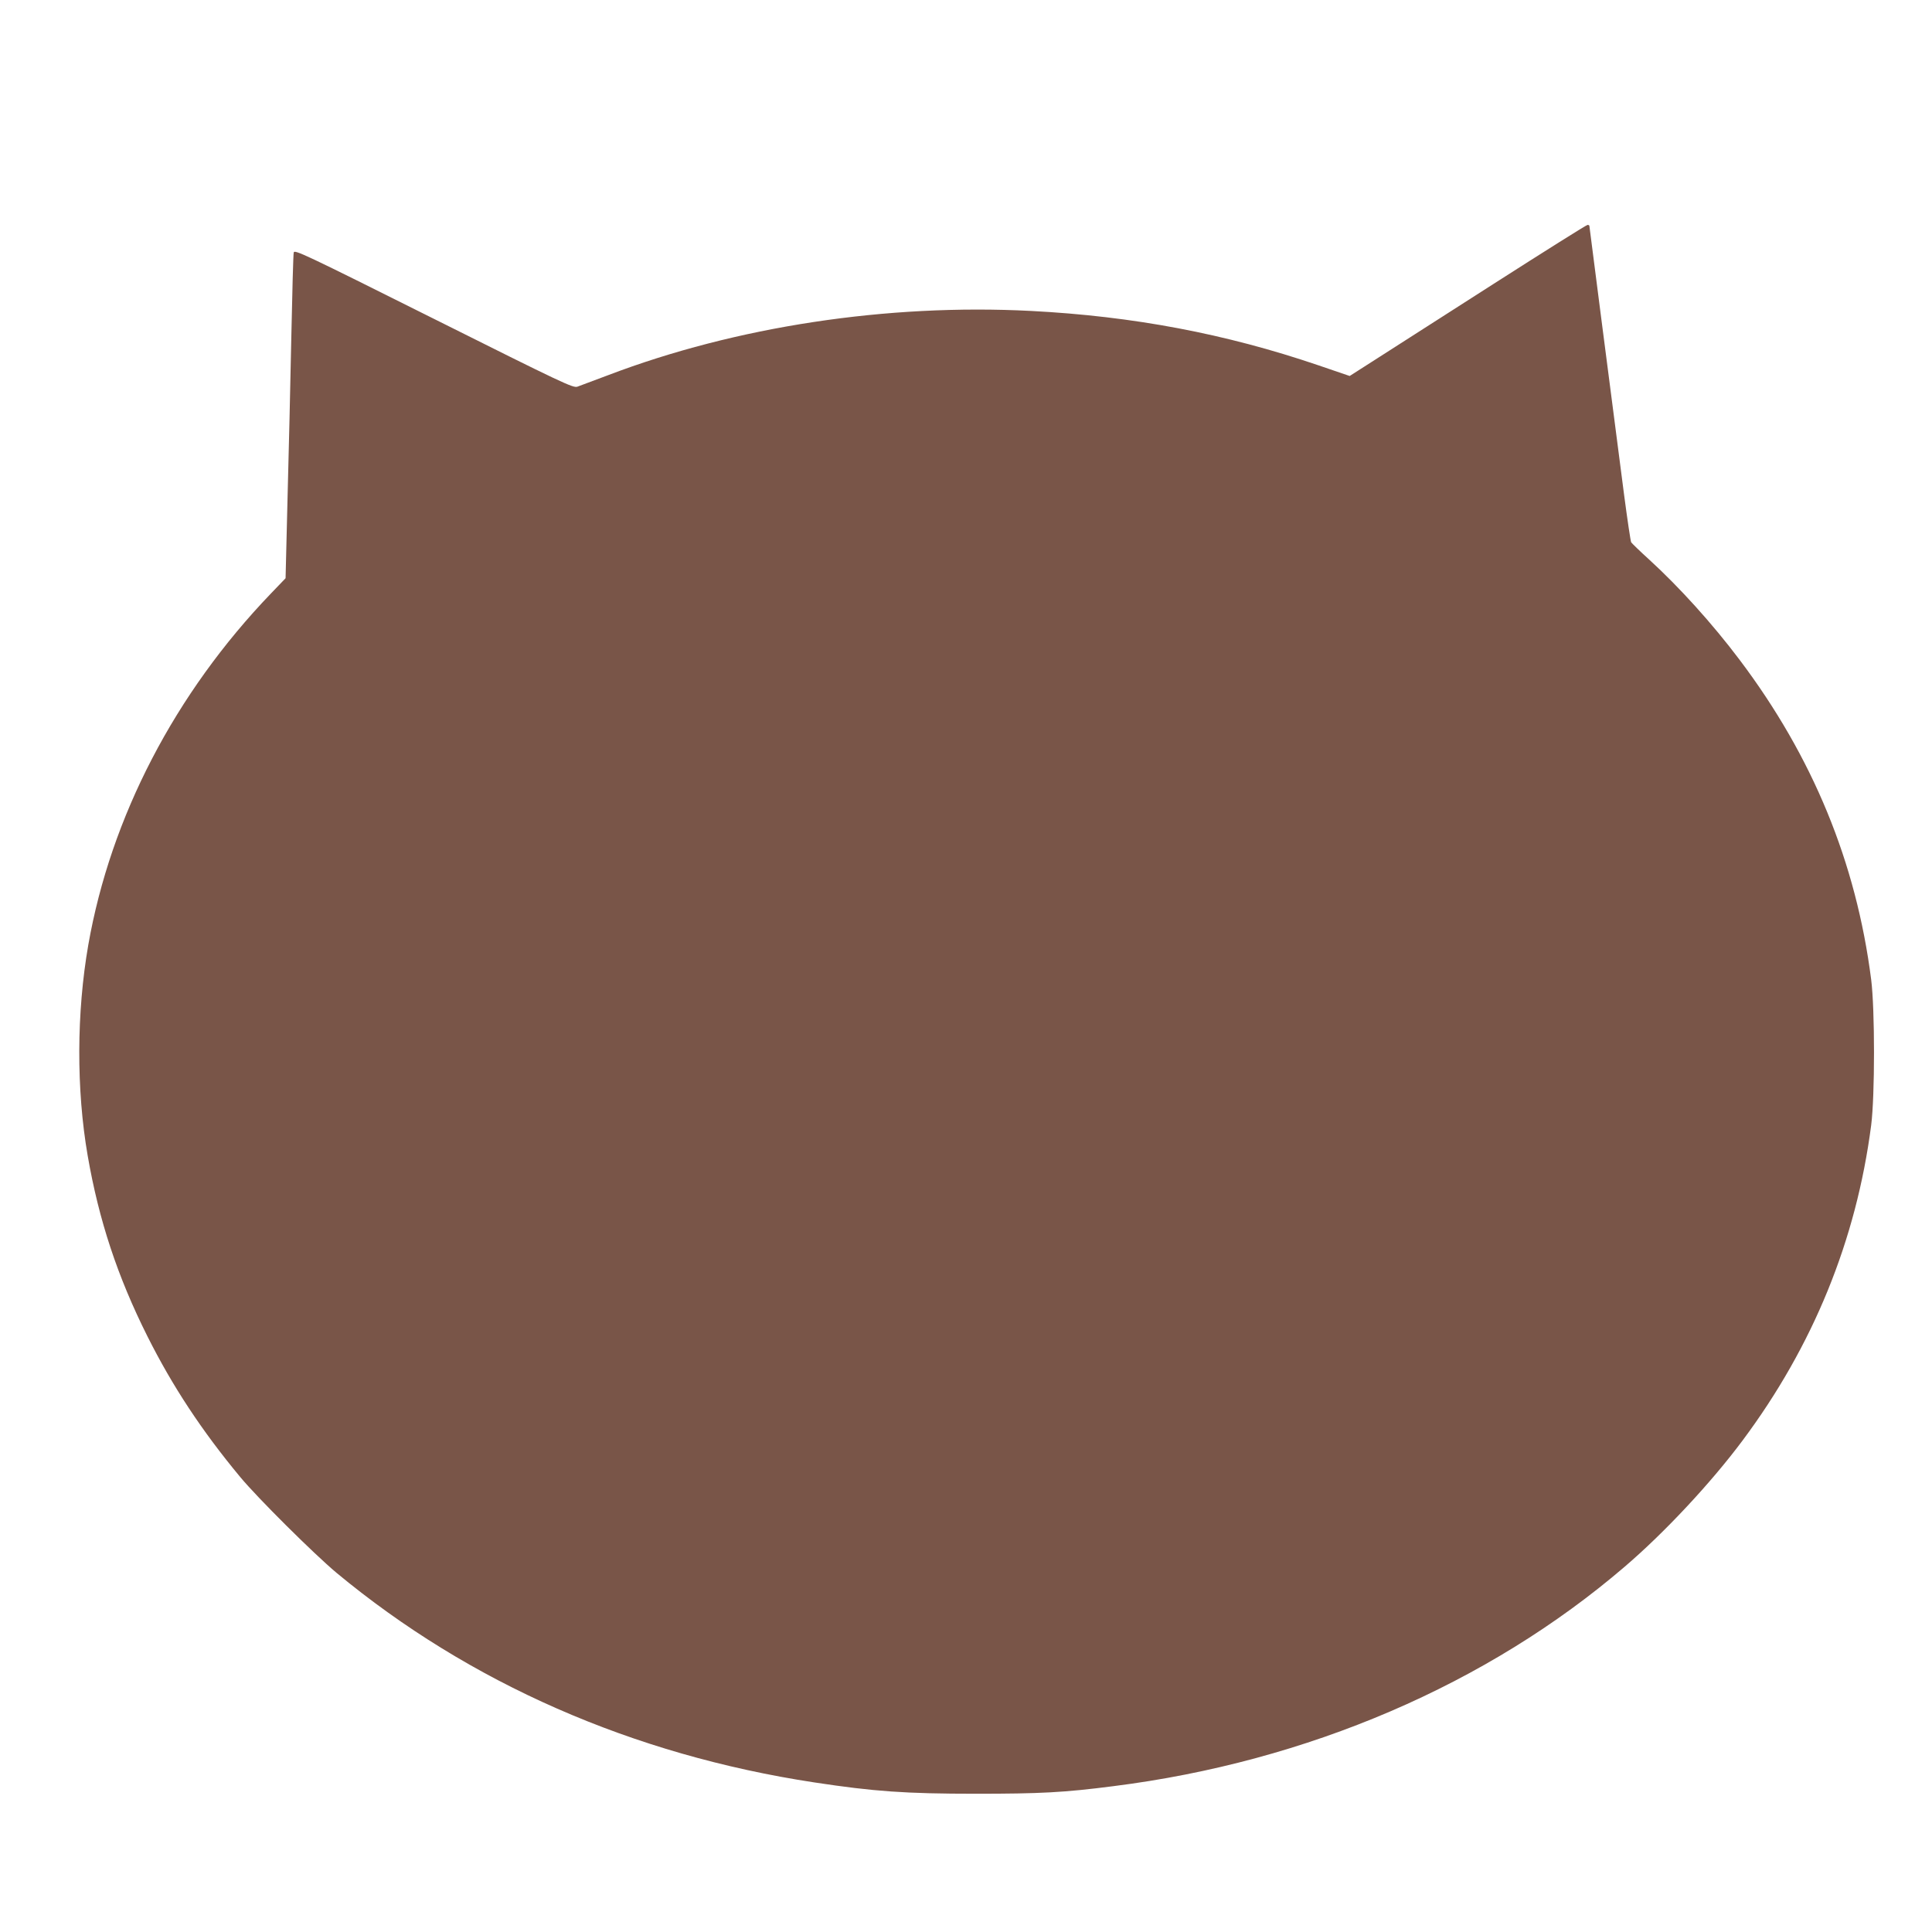 <?xml version="1.0" standalone="no"?>
<!DOCTYPE svg PUBLIC "-//W3C//DTD SVG 20010904//EN"
 "http://www.w3.org/TR/2001/REC-SVG-20010904/DTD/svg10.dtd">
<svg version="1.0" xmlns="http://www.w3.org/2000/svg"
 width="1280pt" height="1280pt" viewBox="0 0 1280 1280"
 preserveAspectRatio="xMidYMid meet">
<g transform="translate(0,1280) scale(0.1,-0.1)"
fill="#795548" stroke="none">
<path d="M9895 10919 c-335 -215 -687 -440 -781 -500 l-172 -110 -208 71
c-614 209 -1227 325 -1904 360 -952 49 -1954 -103 -2802 -426 -95 -36 -187
-70 -203 -76 -29 -9 -93 21 -953 451 -860 430 -922 459 -926 438 -3 -12 -10
-265 -16 -562 -6 -297 -17 -777 -25 -1068 l-13 -528 -96 -100 c-637 -663
-1062 -1481 -1211 -2329 -78 -448 -80 -959 -4 -1397 74 -427 197 -800 396
-1197 165 -329 359 -624 614 -931 115 -139 489 -510 638 -635 881 -731 1963
-1206 3166 -1389 395 -60 604 -75 1070 -75 426 0 584 8 910 50 1287 162 2481
675 3390 1455 263 225 571 555 779 834 468 627 754 1327 853 2090 25 196 25
767 0 965 -99 776 -387 1476 -872 2119 -180 239 -398 480 -598 663 -62 56
-115 108 -120 115 -4 7 -25 148 -47 315 -99 763 -230 1777 -230 1782 0 3 -6 6
-12 6 -7 0 -287 -176 -623 -391z"/>
</g>
</svg>
